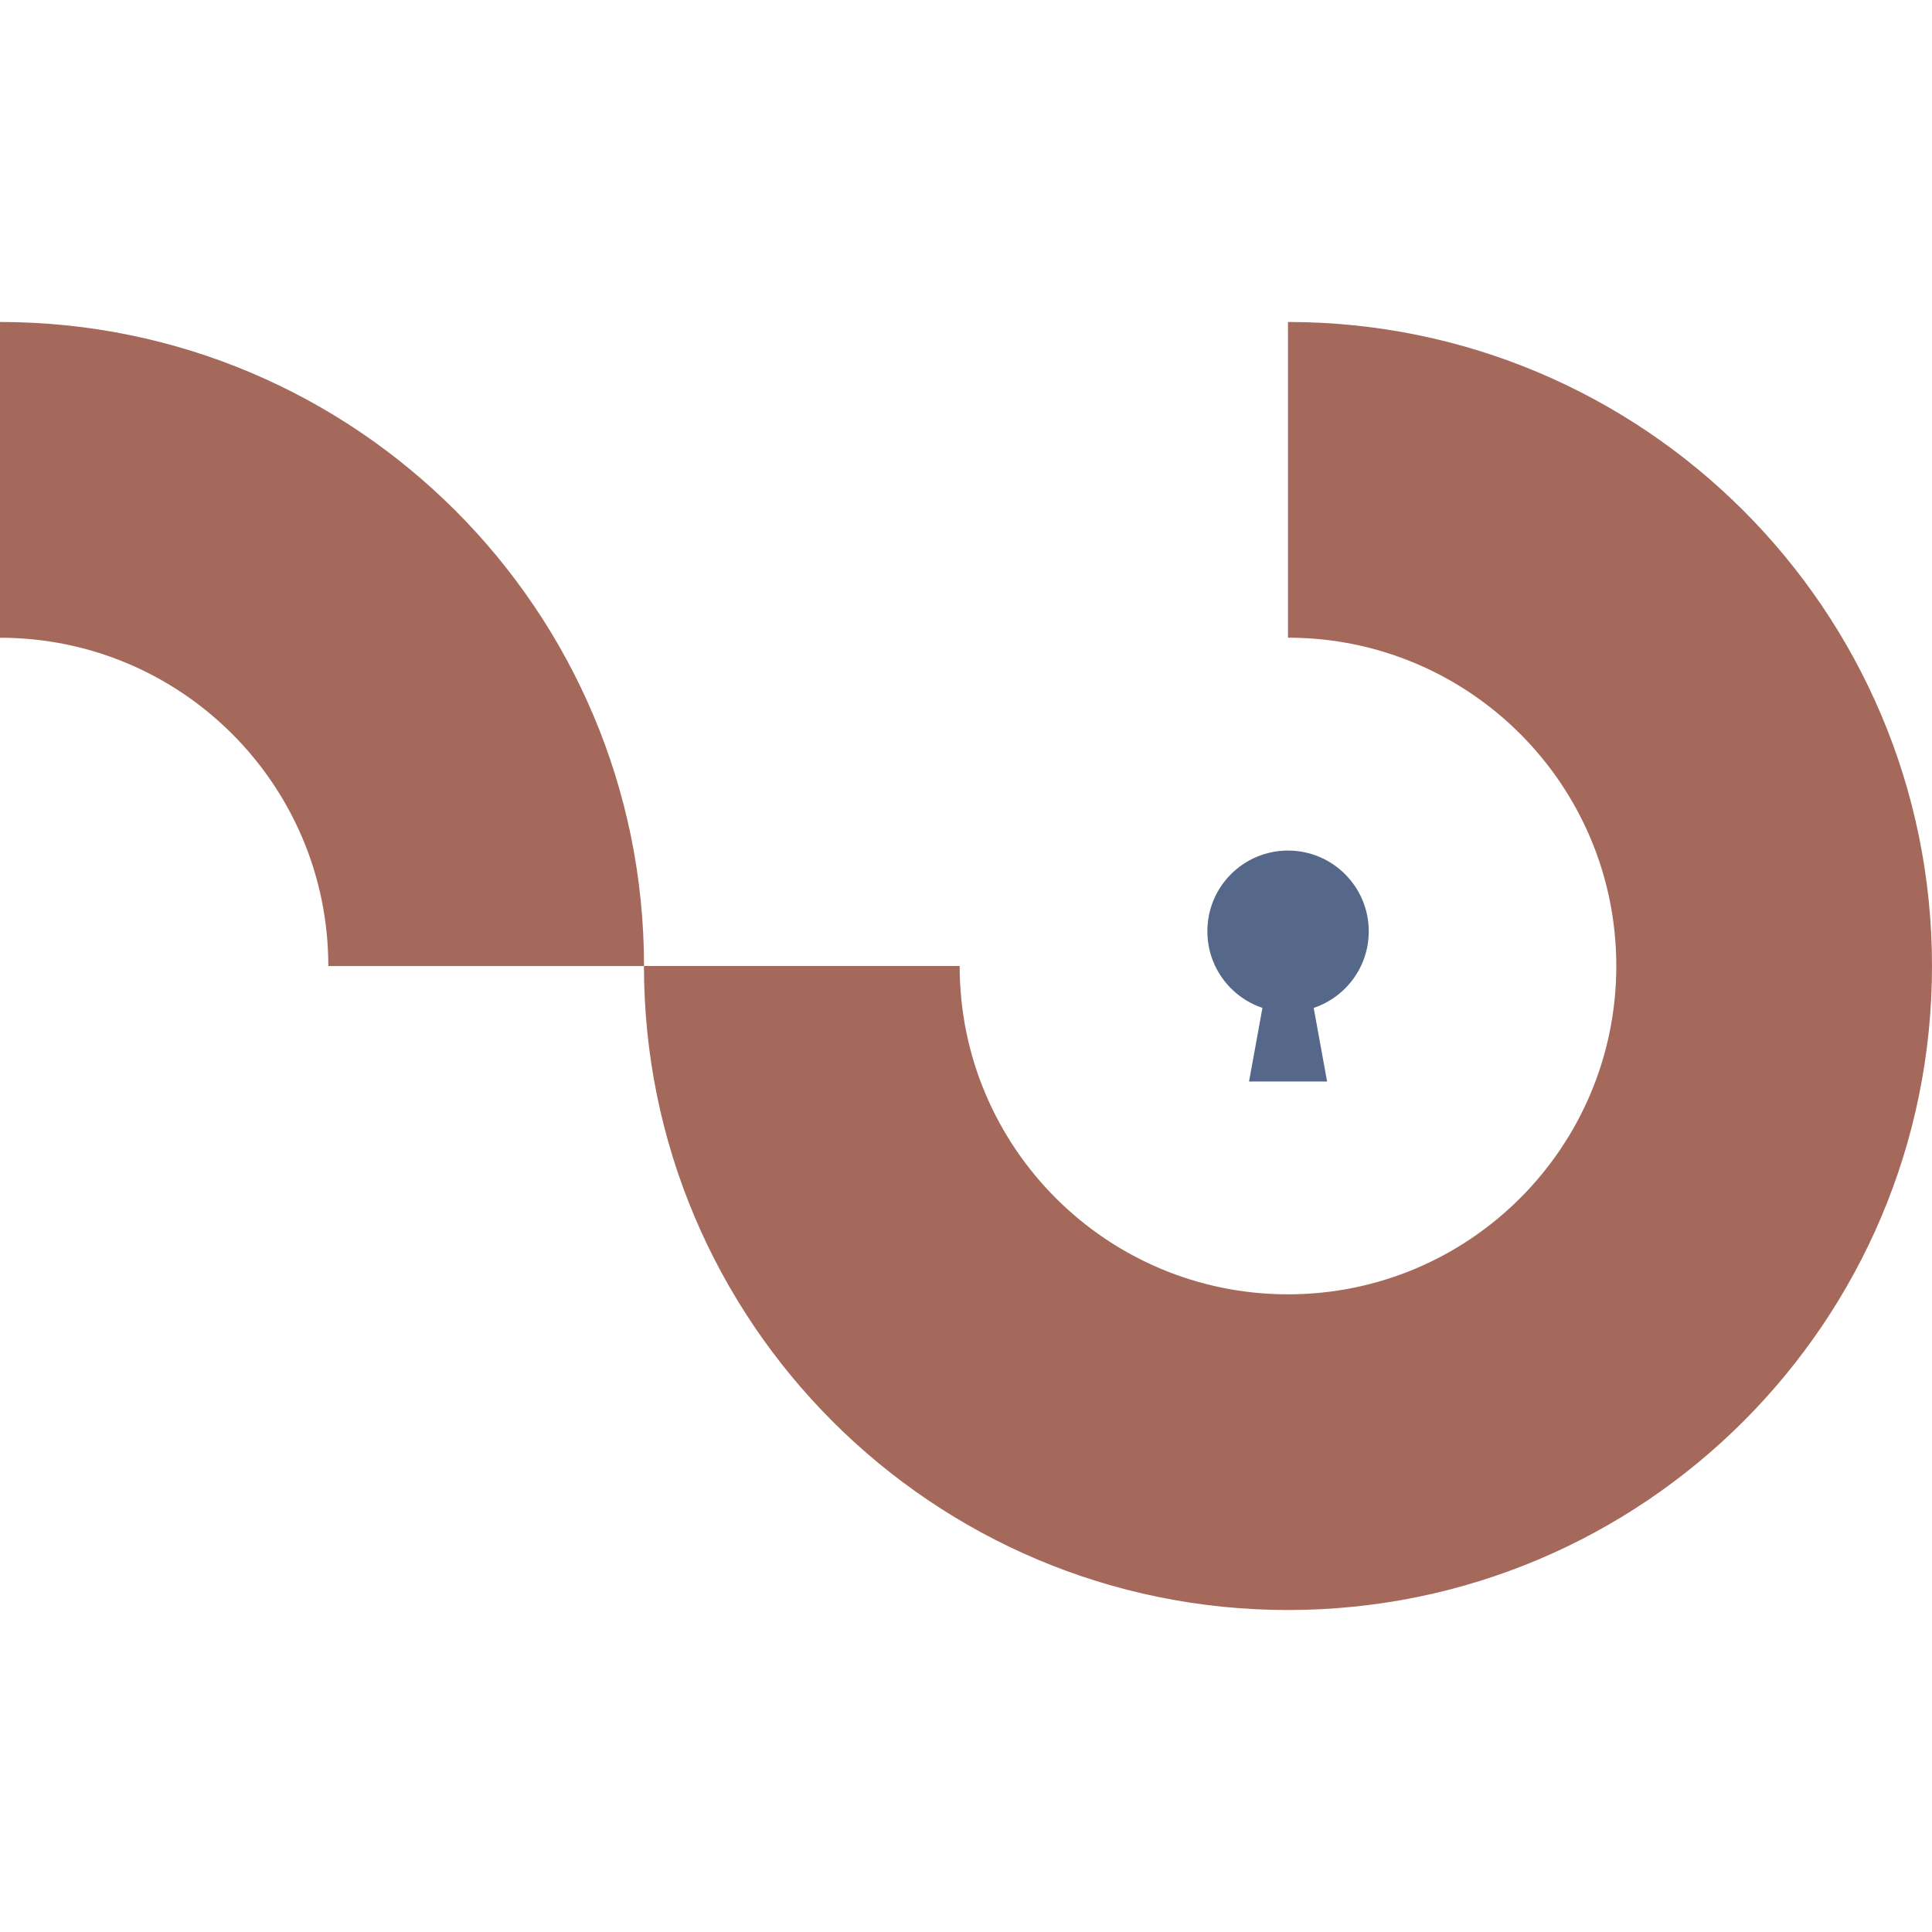 <?xml version="1.0" encoding="utf-8"?>
<!-- Generator: Adobe Illustrator 16.0.0, SVG Export Plug-In . SVG Version: 6.00 Build 0)  -->
<!DOCTYPE svg PUBLIC "-//W3C//DTD SVG 1.1//EN" "http://www.w3.org/Graphics/SVG/1.1/DTD/svg11.dtd">
<svg version="1.1" id="Calque_1" xmlns="http://www.w3.org/2000/svg" xmlns:xlink="http://www.w3.org/1999/xlink" x="0px" y="0px"
	 width="32px" height="32px" viewBox="0 0 32 32" enable-background="new 0 0 32 32" xml:space="preserve">
<g>
	<g>
		<path fill-rule="evenodd" clip-rule="evenodd" fill="#A5695B" d="M21.333,21.438c-3.003,0-5.438-2.435-5.438-5.438h-5.229
			c0,5.891,4.775,10.667,10.666,10.667C27.225,26.667,32,21.891,32,16c0-5.892-4.775-10.667-10.667-10.667v5.229
			c3.004,0,5.438,2.435,5.438,5.438S24.337,21.438,21.333,21.438L21.333,21.438z"/>
		<path fill-rule="evenodd" clip-rule="evenodd" fill="#A5695B" d="M0,10.563c3.003,0,5.438,2.435,5.438,5.438h5.229
			C10.667,10.108,5.891,5.333,0,5.333V10.563L0,10.563z"/>
	</g>
	<path fill-rule="evenodd" clip-rule="evenodd" fill="#556889" d="M21.333,14.088c0.739,0,1.338,0.599,1.338,1.338
		c0,0.59-0.382,1.09-0.912,1.268l0.222,1.219h-0.647h-0.646l0.222-1.219c-0.53-0.178-0.912-0.678-0.912-1.268
		C19.996,14.687,20.595,14.088,21.333,14.088L21.333,14.088z"/>
</g>
</svg>
